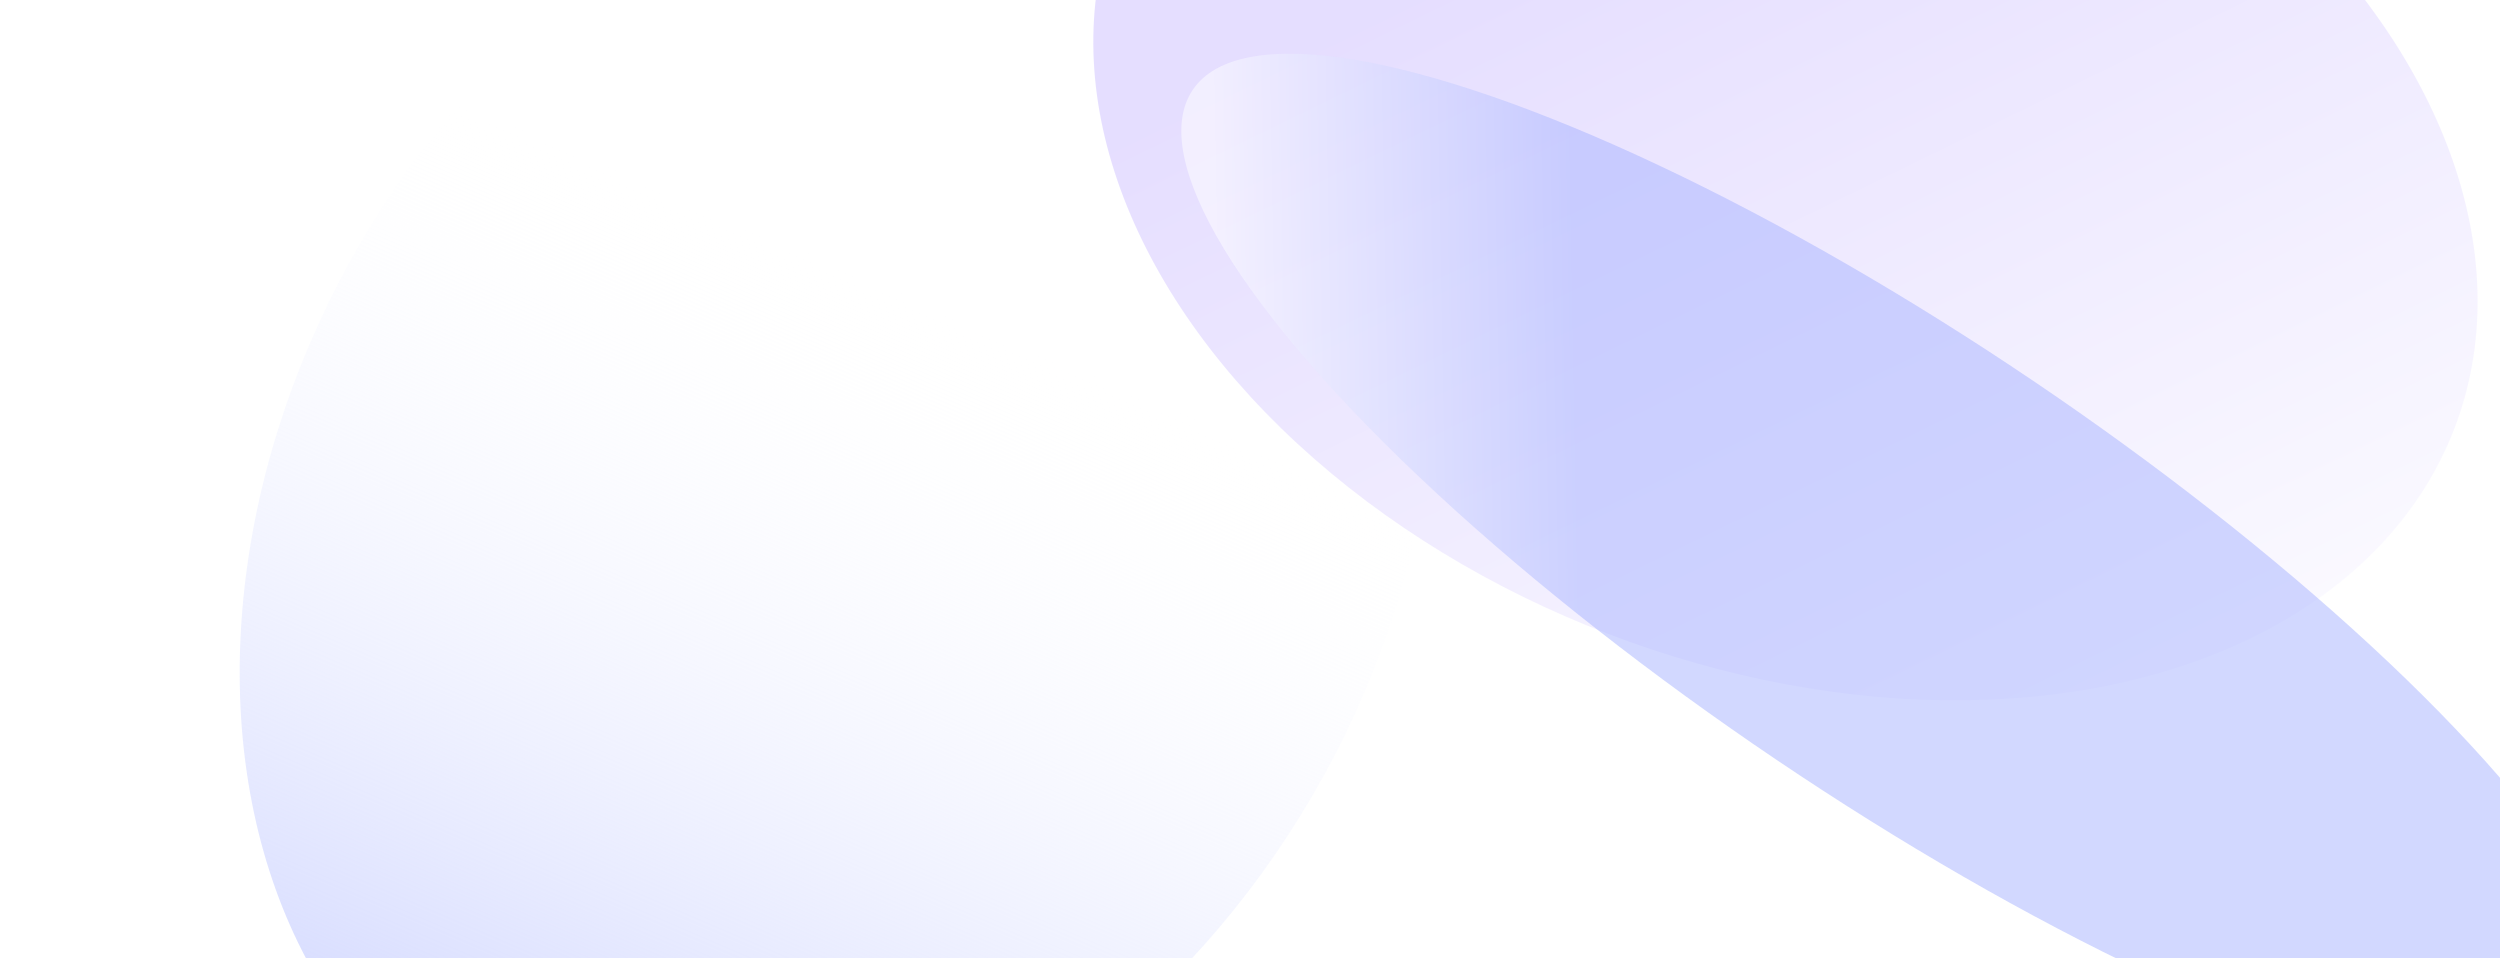 <svg width="1174" height="450" viewBox="0 0 1174 450" fill="none" xmlns="http://www.w3.org/2000/svg">
<g filter="url(#filter0_f_14847_38)">
<ellipse cx="393.072" cy="243.337" rx="337" ry="258.5" transform="rotate(-59.75 393.072 243.337)" fill="url(#paint0_linear_14847_38)"/>
</g>
<g filter="url(#filter1_f_14847_38)">
<ellipse cx="838.452" cy="80.603" rx="336.5" ry="232.5" transform="rotate(20.989 838.452 80.603)" fill="url(#paint1_linear_14847_38)" fill-opacity="0.5"/>
</g>
<g filter="url(#filter2_f_14847_38)">
<ellipse cx="894.179" cy="267.601" rx="402.998" ry="107.476" transform="rotate(34.009 894.179 267.601)" fill="url(#paint2_linear_14847_38)" fill-opacity="0.5"/>
</g>
<defs>
<filter id="filter0_f_14847_38" x="58.547" y="-129.656" width="669.051" height="745.984" filterUnits="userSpaceOnUse" color-interpolation-filters="sRGB">
<feFlood flood-opacity="0" result="BackgroundImageFix"/>
<feBlend mode="normal" in="SourceGraphic" in2="BackgroundImageFix" result="shape"/>
<feGaussianBlur stdDeviation="27" result="effect1_foregroundBlur_14847_38"/>
</filter>
<filter id="filter1_f_14847_38" x="359.35" y="-321.734" width="958.205" height="804.672" filterUnits="userSpaceOnUse" color-interpolation-filters="sRGB">
<feFlood flood-opacity="0" result="BackgroundImageFix"/>
<feBlend mode="normal" in="SourceGraphic" in2="BackgroundImageFix" result="shape"/>
<feGaussianBlur stdDeviation="77" result="effect1_foregroundBlur_14847_38"/>
</filter>
<filter id="filter2_f_14847_38" x="420.691" y="-108.84" width="946.975" height="752.883" filterUnits="userSpaceOnUse" color-interpolation-filters="sRGB">
<feFlood flood-opacity="0" result="BackgroundImageFix"/>
<feBlend mode="normal" in="SourceGraphic" in2="BackgroundImageFix" result="shape"/>
<feGaussianBlur stdDeviation="67" result="effect1_foregroundBlur_14847_38"/>
</filter>
<linearGradient id="paint0_linear_14847_38" x1="502.126" y1="201.92" x2="57.663" y2="256.333" gradientUnits="userSpaceOnUse">
<stop stop-color="white" stop-opacity="0"/>
<stop offset="1" stop-color="#D1D7FF"/>
</linearGradient>
<linearGradient id="paint1_linear_14847_38" x1="743.027" y1="-46.997" x2="1137.18" y2="320.652" gradientUnits="userSpaceOnUse">
<stop stop-color="#CCBDFF"/>
<stop offset="1" stop-color="white"/>
</linearGradient>
<linearGradient id="paint2_linear_14847_38" x1="645.283" y1="176.515" x2="507.537" y2="273.092" gradientUnits="userSpaceOnUse">
<stop stop-color="#A5B2FF"/>
<stop offset="1" stop-color="white"/>
</linearGradient>
</defs>
</svg>

